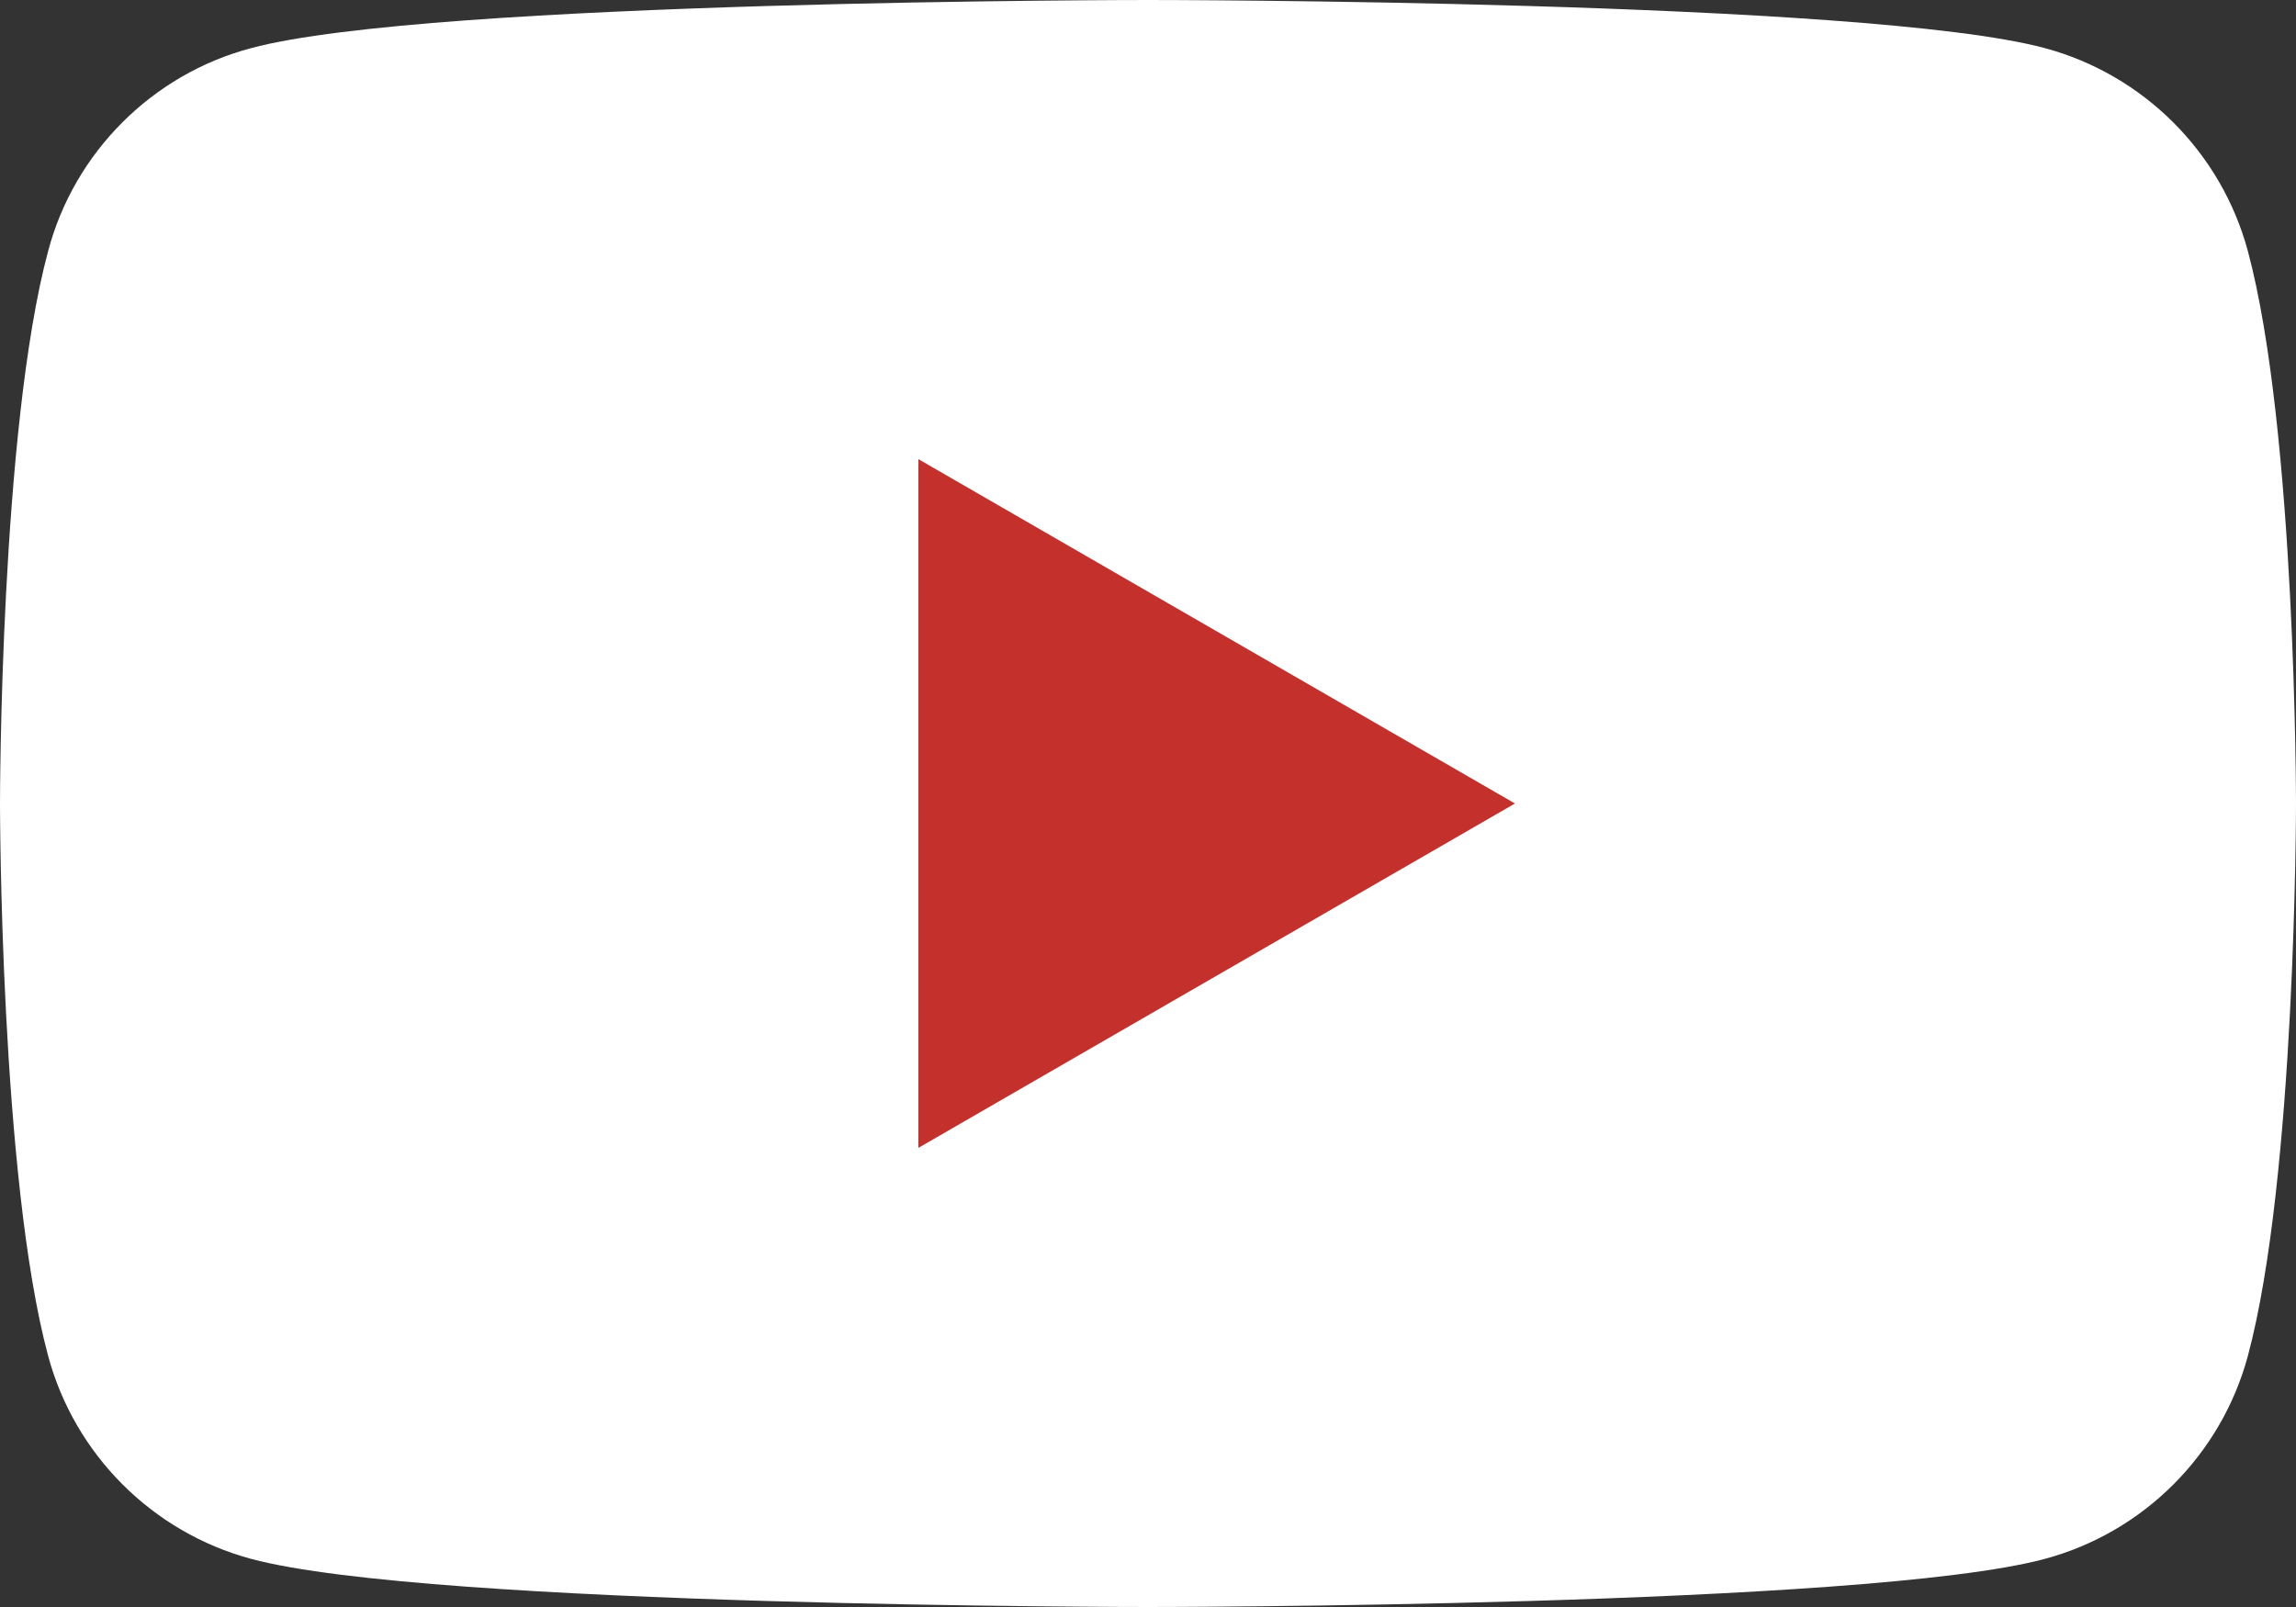 <?xml version="1.0" encoding="UTF-8"?>
<svg id="b" xmlns="http://www.w3.org/2000/svg" viewBox="0 0 45.8 32.06">
	<rect x="0" y="0" width="45.8" height="32.06" fill="#333333" stroke="none"/>
	<defs>
		<style>.d{fill:#fff;}.e{fill:#c4302b;}</style>
	</defs>
	<g id="c">
		<path class="d"
		      d="m44.84,5.01c-.53-1.97-2.08-3.52-4.05-4.05-3.57-.96-17.89-.96-17.89-.96,0,0-14.32,0-17.89.96C3.04,1.48,1.48,3.04.96,5.01c-.96,3.57-.96,11.02-.96,11.02,0,0,0,7.45.96,11.02.53,1.97,2.08,3.52,4.05,4.05,3.57.96,17.89.96,17.89.96,0,0,14.32,0,17.89-.96,1.97-.53,3.52-2.08,4.05-4.05.96-3.57.96-11.02.96-11.02,0,0,0-7.45-.96-11.02Z"/>
		<polygon class="e" points="18.32 22.9 30.22 16.03 18.32 9.16 18.32 22.9"/>
	</g>
</svg>